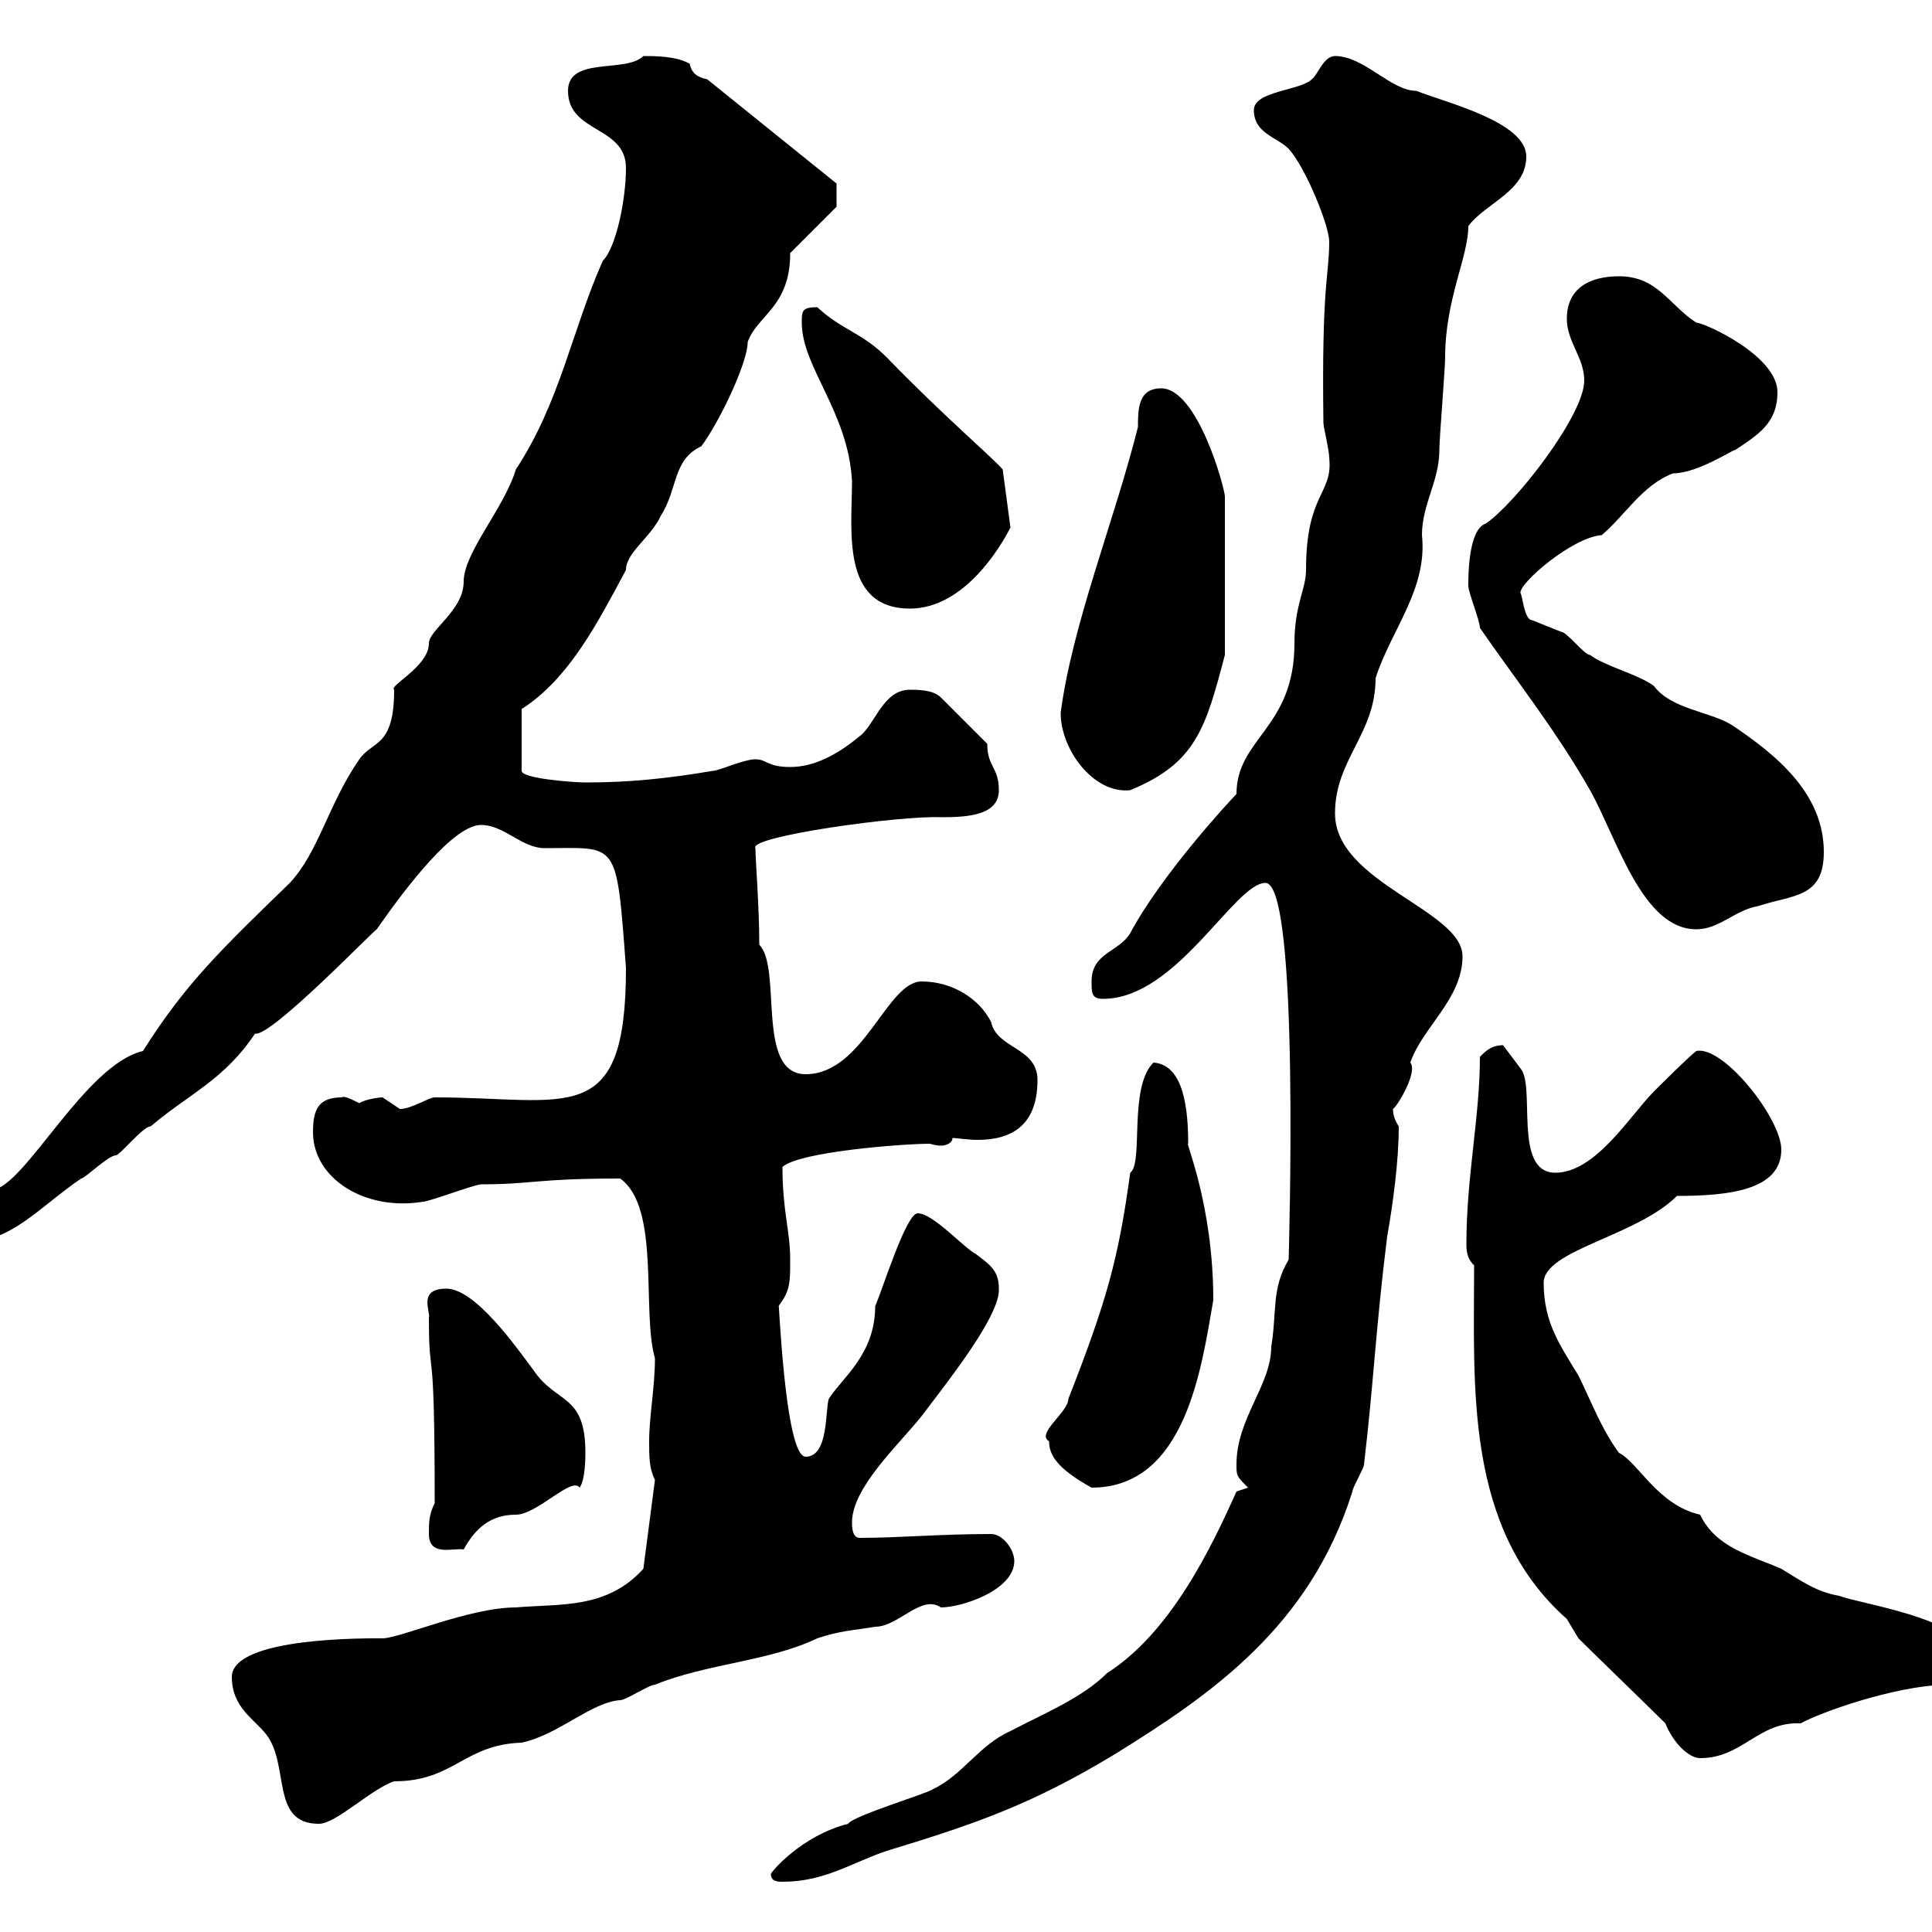 <svg xmlns="http://www.w3.org/2000/svg" xmlns:xlink="http://www.w3.org/1999/xlink" width="300" height="300"><path d="M119.70 291C119.70 292.20 120.90 292.20 121.50 292.20C128.10 292.20 132.30 289.20 137.70 287.40C151.50 283.20 160.20 280.20 173.10 272.40C188.10 263.10 203.40 252.60 210 231.60C210 231 211.80 228 211.80 227.40C213.30 214.80 213.60 206.40 215.40 192C216.30 186.90 217.20 180.30 217.20 174.90C216.60 174 216.30 173.10 216.30 172.20C216.90 171.90 220.20 166.50 219 165C220.80 159.60 227.10 155.10 227.10 148.50C227.10 141.30 207.30 137.10 207.30 126.30C207.30 117.90 213.60 114 213.60 105.30C216 97.80 221.70 91.50 220.80 83.10C220.80 78.30 223.50 74.70 223.50 69.90C223.50 68.10 224.40 57.30 224.40 55.50C224.40 46.50 228 39.90 228 35.10C230.70 31.50 237 29.70 237 24.30C237 18.90 224.40 15.90 219.90 14.10C216 14.10 211.80 8.70 207.30 8.70C205.50 8.70 204.60 11.70 203.70 12.30C201.90 14.10 194.70 14.10 194.70 17.10C194.70 20.70 198.30 21.30 200.10 23.10C202.80 26.10 206.40 35.10 206.40 37.50C206.40 42.90 205.20 43.80 205.50 65.70C205.50 66.30 206.40 69.90 206.40 71.10C207 76.80 202.80 76.50 202.80 88.50C202.80 91.50 201 93.90 201 99.90C201 113.10 192 114.60 192 123.30C190.80 124.50 180.30 135.90 175.50 144.90C173.70 147.90 169.50 147.90 169.50 152.40C169.50 154.20 169.50 155.10 171.30 155.10C182.70 155.10 191.70 137.10 196.50 137.10C201.90 137.10 200.10 195.30 200.10 195.60C197.40 200.10 198.30 203.70 197.40 209.10C197.40 215.10 192 220.20 192 227.40C192 229.20 192 229.20 193.80 231L192 231.60C188.10 240.30 181.80 253.50 171.90 259.80C168 263.70 162 266.10 156.90 268.80C152.10 270.90 149.40 275.70 144.90 277.80C144.30 278.40 132.30 282 131.70 283.20C124.50 285 119.70 290.70 119.70 291ZM36 260.40C36 265.20 39.60 267 41.40 269.40C45 274.20 42 283.20 49.50 283.20C52.20 283.20 57.60 277.80 61.20 276.60C70.50 276.60 72 270.90 81 270.60C86.70 269.40 91.80 264.30 96.30 264C97.20 264 100.80 261.60 101.70 261.60C109.80 258.30 119.40 258 126.90 254.40C130.50 253.20 132.30 253.20 135.90 252.60C139.50 252.60 143.10 247.50 146.10 249.60C149.40 249.60 157.50 246.90 157.50 242.40C157.50 240.60 155.70 238.20 153.90 238.20C146.10 238.20 139.50 238.80 133.50 238.80C132.30 238.80 132.30 237 132.30 236.40C132.30 231 139.50 224.40 143.10 219.90C146.70 215.10 155.40 204.30 155.10 200.10C155.10 197.40 153.90 196.50 151.50 194.70C149.70 193.80 144.90 188.40 142.50 188.40C140.70 188.40 137.10 200.10 135.90 202.80C135.90 210.30 130.80 213.90 128.70 217.20C128.10 219 128.70 226.20 125.10 226.20C121.80 226.20 120.90 200.10 120.90 202.80C122.70 200.40 122.70 199.20 122.70 195.60C122.70 191.10 121.50 188.10 121.50 181.20C124.20 178.80 140.40 177.60 144.30 177.60C144.60 177.60 145.20 177.90 146.10 177.90C146.70 177.90 147.90 177.60 147.90 176.70C148.50 176.70 150.30 177 151.80 177C156.90 177 161.10 174.90 161.10 167.70C161.10 162.60 154.80 162.90 153.90 158.70C152.10 155.10 147.90 152.40 143.10 152.40C137.70 152.40 134.10 166.80 125.10 166.80C117.30 166.80 121.50 150.30 117.90 146.70C117.90 140.70 117.30 133.50 117.30 131.70C116.10 129.90 139.80 126.60 146.10 126.90C150.30 126.90 155.10 126.60 155.10 122.70C155.10 119.10 153.30 119.10 153.30 115.50L146.10 108.30C144.90 107.10 142.50 107.10 141.30 107.10C137.10 107.10 135.90 112.50 133.50 114.30C129.90 117.30 126.30 119.10 122.70 119.10C119.10 119.10 119.10 117.90 117.30 117.90C115.50 117.90 111.60 119.70 110.70 119.70C103.50 120.90 97.80 121.50 90.90 121.50C89.10 121.50 81 120.90 81 119.70L81 110.10C88.50 105.30 93 96.30 97.20 88.50C97.20 85.80 101.10 83.40 102.60 80.10C105.30 75.90 104.40 71.40 108.90 69.30C111.60 65.70 116.10 56.40 116.10 53.10C117.60 48.90 122.70 47.70 122.70 39.30L129.90 32.10L129.90 28.50L109.80 12.30C108.30 12 107.40 11.40 107.10 9.90C105 8.70 101.70 8.70 99.90 8.70C97.20 11.40 88.20 8.70 88.20 14.10C88.20 20.70 97.20 19.50 97.20 26.10C97.20 30.90 95.70 38.40 93.60 40.50C88.80 51.30 87 62.40 80.10 72.90C78.30 78.90 72 85.80 72 90.30C72 94.80 66.60 97.80 66.60 99.90C66.60 103.50 60.30 106.50 61.20 107.10C61.20 116.10 57.90 114.90 55.80 117.90C51 124.80 49.50 132.30 45 137.10C34.50 147.30 28.80 152.70 22.20 163.20C13.20 165.30 3.90 184.20-1.20 184.80C-1.80 185.70-5.40 189.30-5.40 189.30L-5.40 192.90C1.80 192.90 6 187.50 12.60 183C13.20 183 16.80 179.40 18 179.40C18.60 179.40 22.20 174.90 23.40 174.90C29.40 169.80 34.80 167.70 39.60 160.50C42 161.10 57.90 144.60 58.50 144.30C63.30 137.40 70.50 128.10 74.70 128.10C78.30 128.10 81 131.70 84.60 131.70C96 131.70 95.70 130.20 97.20 150.30C97.20 175.50 88.20 170.40 67.50 170.40C66.60 170.40 63.90 172.20 62.10 172.20C62.10 172.20 59.40 170.40 59.40 170.40C58.80 170.40 56.70 170.70 55.80 171.30C54.60 170.70 53.40 170.10 53.10 170.40C49.50 170.40 48.60 172.20 48.60 175.80C48.60 183 56.70 188.10 65.70 186.60C66.60 186.60 73.80 183.90 74.70 183.90C82.80 183.90 83.10 183 96.30 183C102.60 187.50 99.60 203.70 101.70 210.90C101.70 215.40 100.80 219.90 100.80 223.80C100.80 226.20 100.80 228 101.70 229.80L99.90 243.60C94.20 249.90 87 249 80.10 249.60C72.90 249.60 62.10 254.40 59.40 254.40C57.60 254.40 36 254.10 36 260.40ZM258.60 267.60C259.80 270.60 262.20 273 264 273C270.60 273 273 267.30 279.60 267.60C282.90 265.80 294 261.90 301.80 261.60C303.60 260.40 305.40 259.80 305.40 256.80C305.40 251.40 288.60 249 285.60 247.80C282 247.20 279.60 245.40 276.60 243.60C271.80 241.50 266.40 240.30 264 235.20C257.40 233.70 254.40 227.10 251.40 225.60C248.70 222 246.90 217.20 245.10 213.60C242.40 209.10 239.70 205.50 239.70 199.20C239.70 194.10 254.10 192 260.40 185.70C268.50 185.70 276.60 184.80 276.60 178.50C276.60 173.70 267.60 162.30 263.40 163.20C262.20 164.10 257.70 168.60 256.80 169.50C253.20 173.10 247.80 182.10 241.50 182.10C234.90 182.10 238.50 168.60 236.10 165.90L233.40 162.30C231.60 162.30 230.70 163.20 229.80 164.10C229.80 173.40 227.70 182.70 227.70 193.20C227.70 194.70 228 195.60 228.90 196.50C228.90 215.40 227.40 237.30 243.30 251.40C243.30 251.40 245.10 254.40 245.10 254.40C246.90 256.20 256.80 265.80 258.60 267.60ZM66.60 238.20C66.60 241.80 70.50 240.30 72 240.60C73.80 237.30 76.20 235.20 80.10 235.20C83.40 235.20 88.80 229.20 90 231C90.90 229.80 90.90 226.20 90.90 225.60C90.90 216.30 86.40 218.10 82.80 212.70C80.10 209.10 73.80 200.10 69.30 200.10C64.80 200.10 66.90 203.70 66.60 204.60C66.60 215.70 67.50 205.80 67.50 233.40C66.60 235.20 66.60 236.40 66.60 238.20ZM162.90 223.80C162.90 225.90 164.10 228 169.50 231C184.20 231 186.60 212.10 188.40 201.90C188.40 186.90 183.90 177 184.50 177.60C184.50 172.50 183.90 165.30 179.10 165C175.20 168.90 177.60 180.60 175.50 182.10C173.70 195.30 171.90 201.90 165.90 217.20C165.90 219.30 160.80 222.60 162.90 223.80ZM229.80 97.50C235.20 105.30 241.80 113.70 246.90 122.70C251.10 130.20 255 144.30 263.40 144.30C267 144.30 269.40 141.30 273 140.70C278.40 138.90 283.20 139.50 283.20 132.30C283.20 123.30 276 117.30 268.80 112.50C265.20 110.40 259.50 110.10 256.80 106.50C254.40 104.70 249.30 103.50 246.90 101.70C246 101.70 243.30 98.10 242.40 98.10C242.40 98.10 237.90 96.30 237.90 96.30C236.70 96.30 236.40 92.40 236.10 92.10C235.80 90.60 244.20 83.40 248.70 83.10C252.30 80.10 255 75.30 259.80 73.50C263.70 73.50 269.40 69.60 269.40 69.90C273 67.50 276 65.70 276 60.90C276 55.20 264.60 50.10 263.40 50.10C259.20 47.40 257.40 42.90 251.40 42.90C246.90 42.90 243.30 44.70 243.30 49.50C243.30 53.10 246 55.50 246 59.10C246 64.50 235.20 78.30 230.70 81.30C228 82.20 228 89.40 228 90.90C228 92.10 229.80 96.30 229.80 97.50ZM164.70 110.70C164.70 116.40 169.80 123.30 175.50 122.70C185.70 118.50 187.20 113.10 190.20 101.70L190.20 77.10C190.20 75.90 186 60.30 180.30 60.30C176.70 60.30 176.70 63.60 176.70 66.30C173.10 80.70 166.50 96.90 164.70 110.70ZM124.50 50.10C124.50 57 131.70 63.90 132.30 74.70C132.30 82.20 130.50 94.50 141.30 94.50C149.70 94.50 155.40 84.90 156.90 81.90L155.70 72.90C154.20 71.10 146.40 64.50 137.70 55.50C133.80 51.60 130.80 51.30 126.90 47.70C124.50 47.70 124.50 48.30 124.50 50.10Z"/></svg>